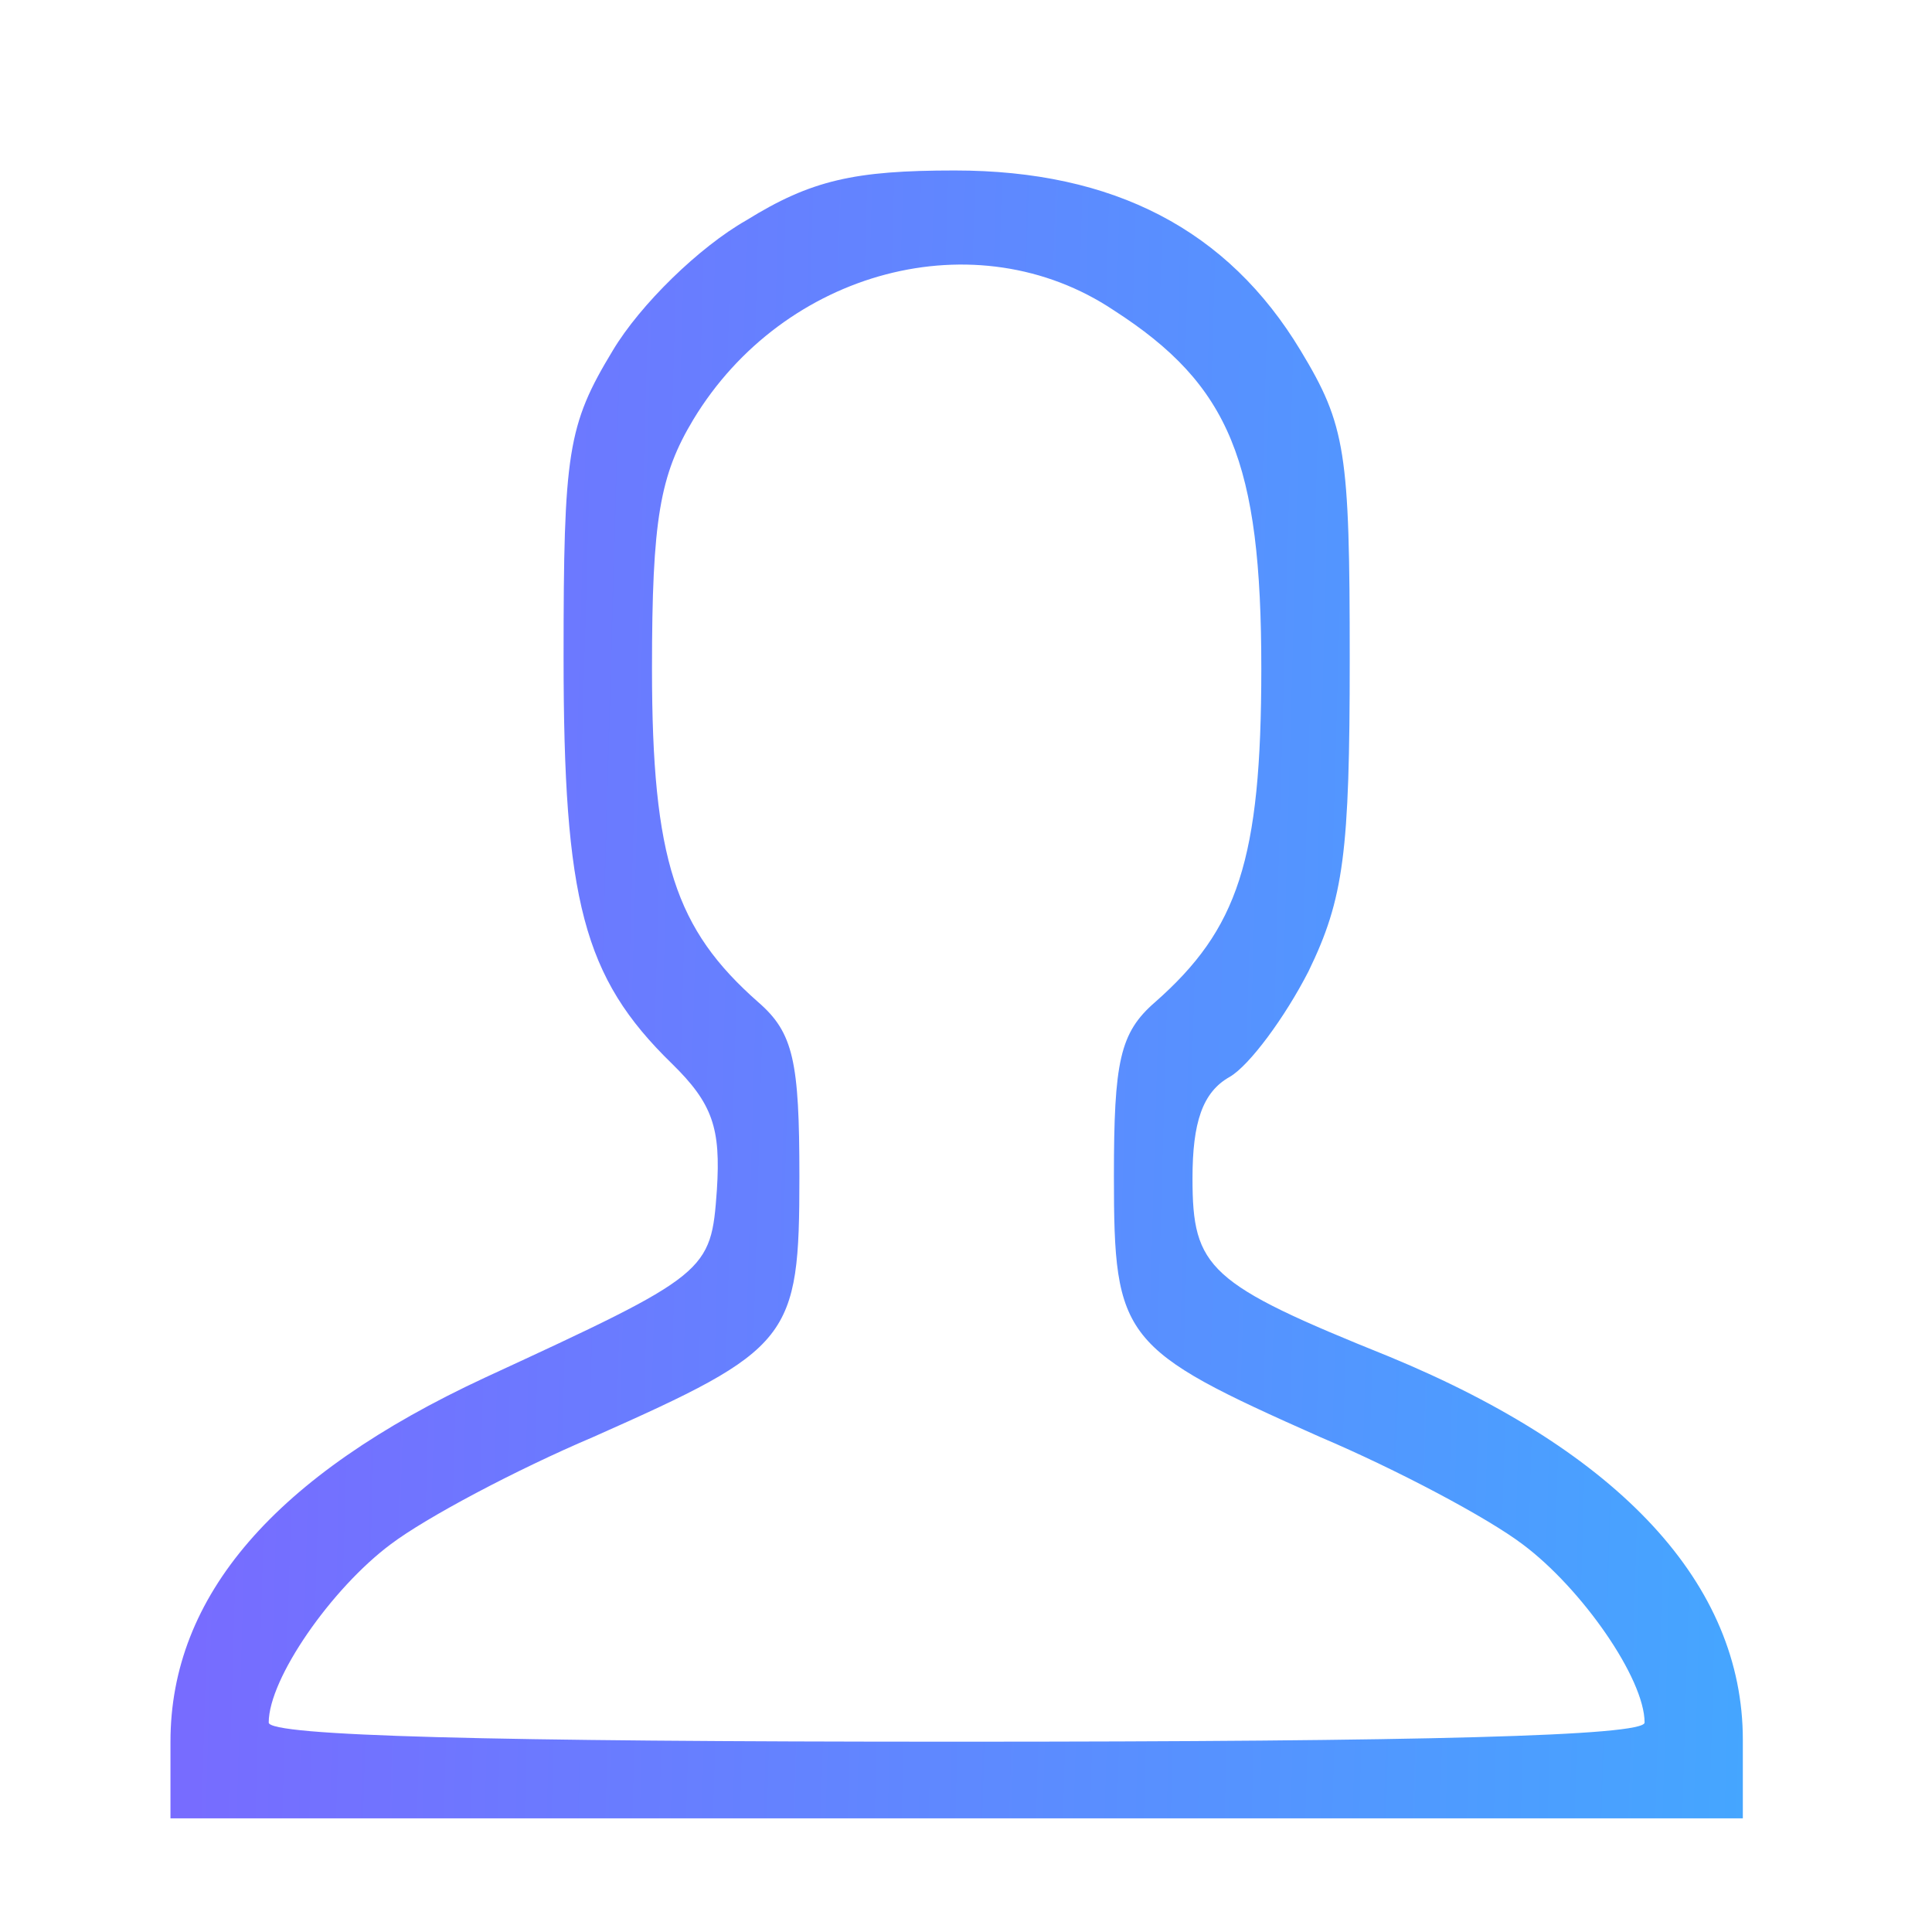 <?xml version="1.0" encoding="UTF-8"?> <svg xmlns="http://www.w3.org/2000/svg" width="34" height="34" viewBox="0 0 34 34" fill="none"><path d="M13.134 3.877C12.304 4.349 11.267 5.36 10.783 6.17C9.987 7.485 9.918 7.957 9.918 11.565C9.918 15.848 10.264 17.197 11.82 18.714C12.546 19.422 12.685 19.86 12.616 20.939C12.512 22.39 12.477 22.423 8.534 24.244C4.833 25.964 3 28.088 3 30.651V32H16.835H30.671V30.617C30.671 27.886 28.526 25.559 24.445 23.873C21.263 22.592 20.986 22.322 20.986 20.737C20.986 19.759 21.159 19.22 21.643 18.95C21.989 18.748 22.612 17.905 23.027 17.095C23.649 15.814 23.753 15.005 23.753 11.599C23.753 7.957 23.684 7.485 22.889 6.17C21.609 4.045 19.603 3 16.801 3C15.037 3 14.276 3.169 13.134 3.877ZM19.603 5.462C21.643 6.777 22.197 8.126 22.197 11.767C22.197 15.139 21.782 16.354 20.329 17.635C19.706 18.174 19.603 18.68 19.603 20.703C19.603 23.57 19.741 23.738 23.234 25.29C24.583 25.863 26.174 26.706 26.797 27.178C27.835 27.953 28.942 29.538 28.942 30.314C28.942 30.55 25.068 30.651 16.835 30.651C8.603 30.651 4.729 30.55 4.729 30.314C4.729 29.538 5.836 27.953 6.874 27.178C7.497 26.706 9.088 25.863 10.437 25.29C13.93 23.738 14.068 23.57 14.068 20.703C14.068 18.68 13.965 18.174 13.342 17.635C11.889 16.354 11.474 15.139 11.474 11.767C11.474 9.137 11.613 8.362 12.201 7.384C13.792 4.753 17.181 3.843 19.603 5.462Z" fill="url(#paint0_linear_337_1031)"></path><defs><linearGradient id="paint0_linear_337_1031" x1="-28.545" y1="3" x2="54.276" y2="5.353" gradientUnits="userSpaceOnUse"><stop stop-color="#B327FF"></stop><stop offset="1" stop-color="#1BD6FF"></stop></linearGradient></defs></svg> 